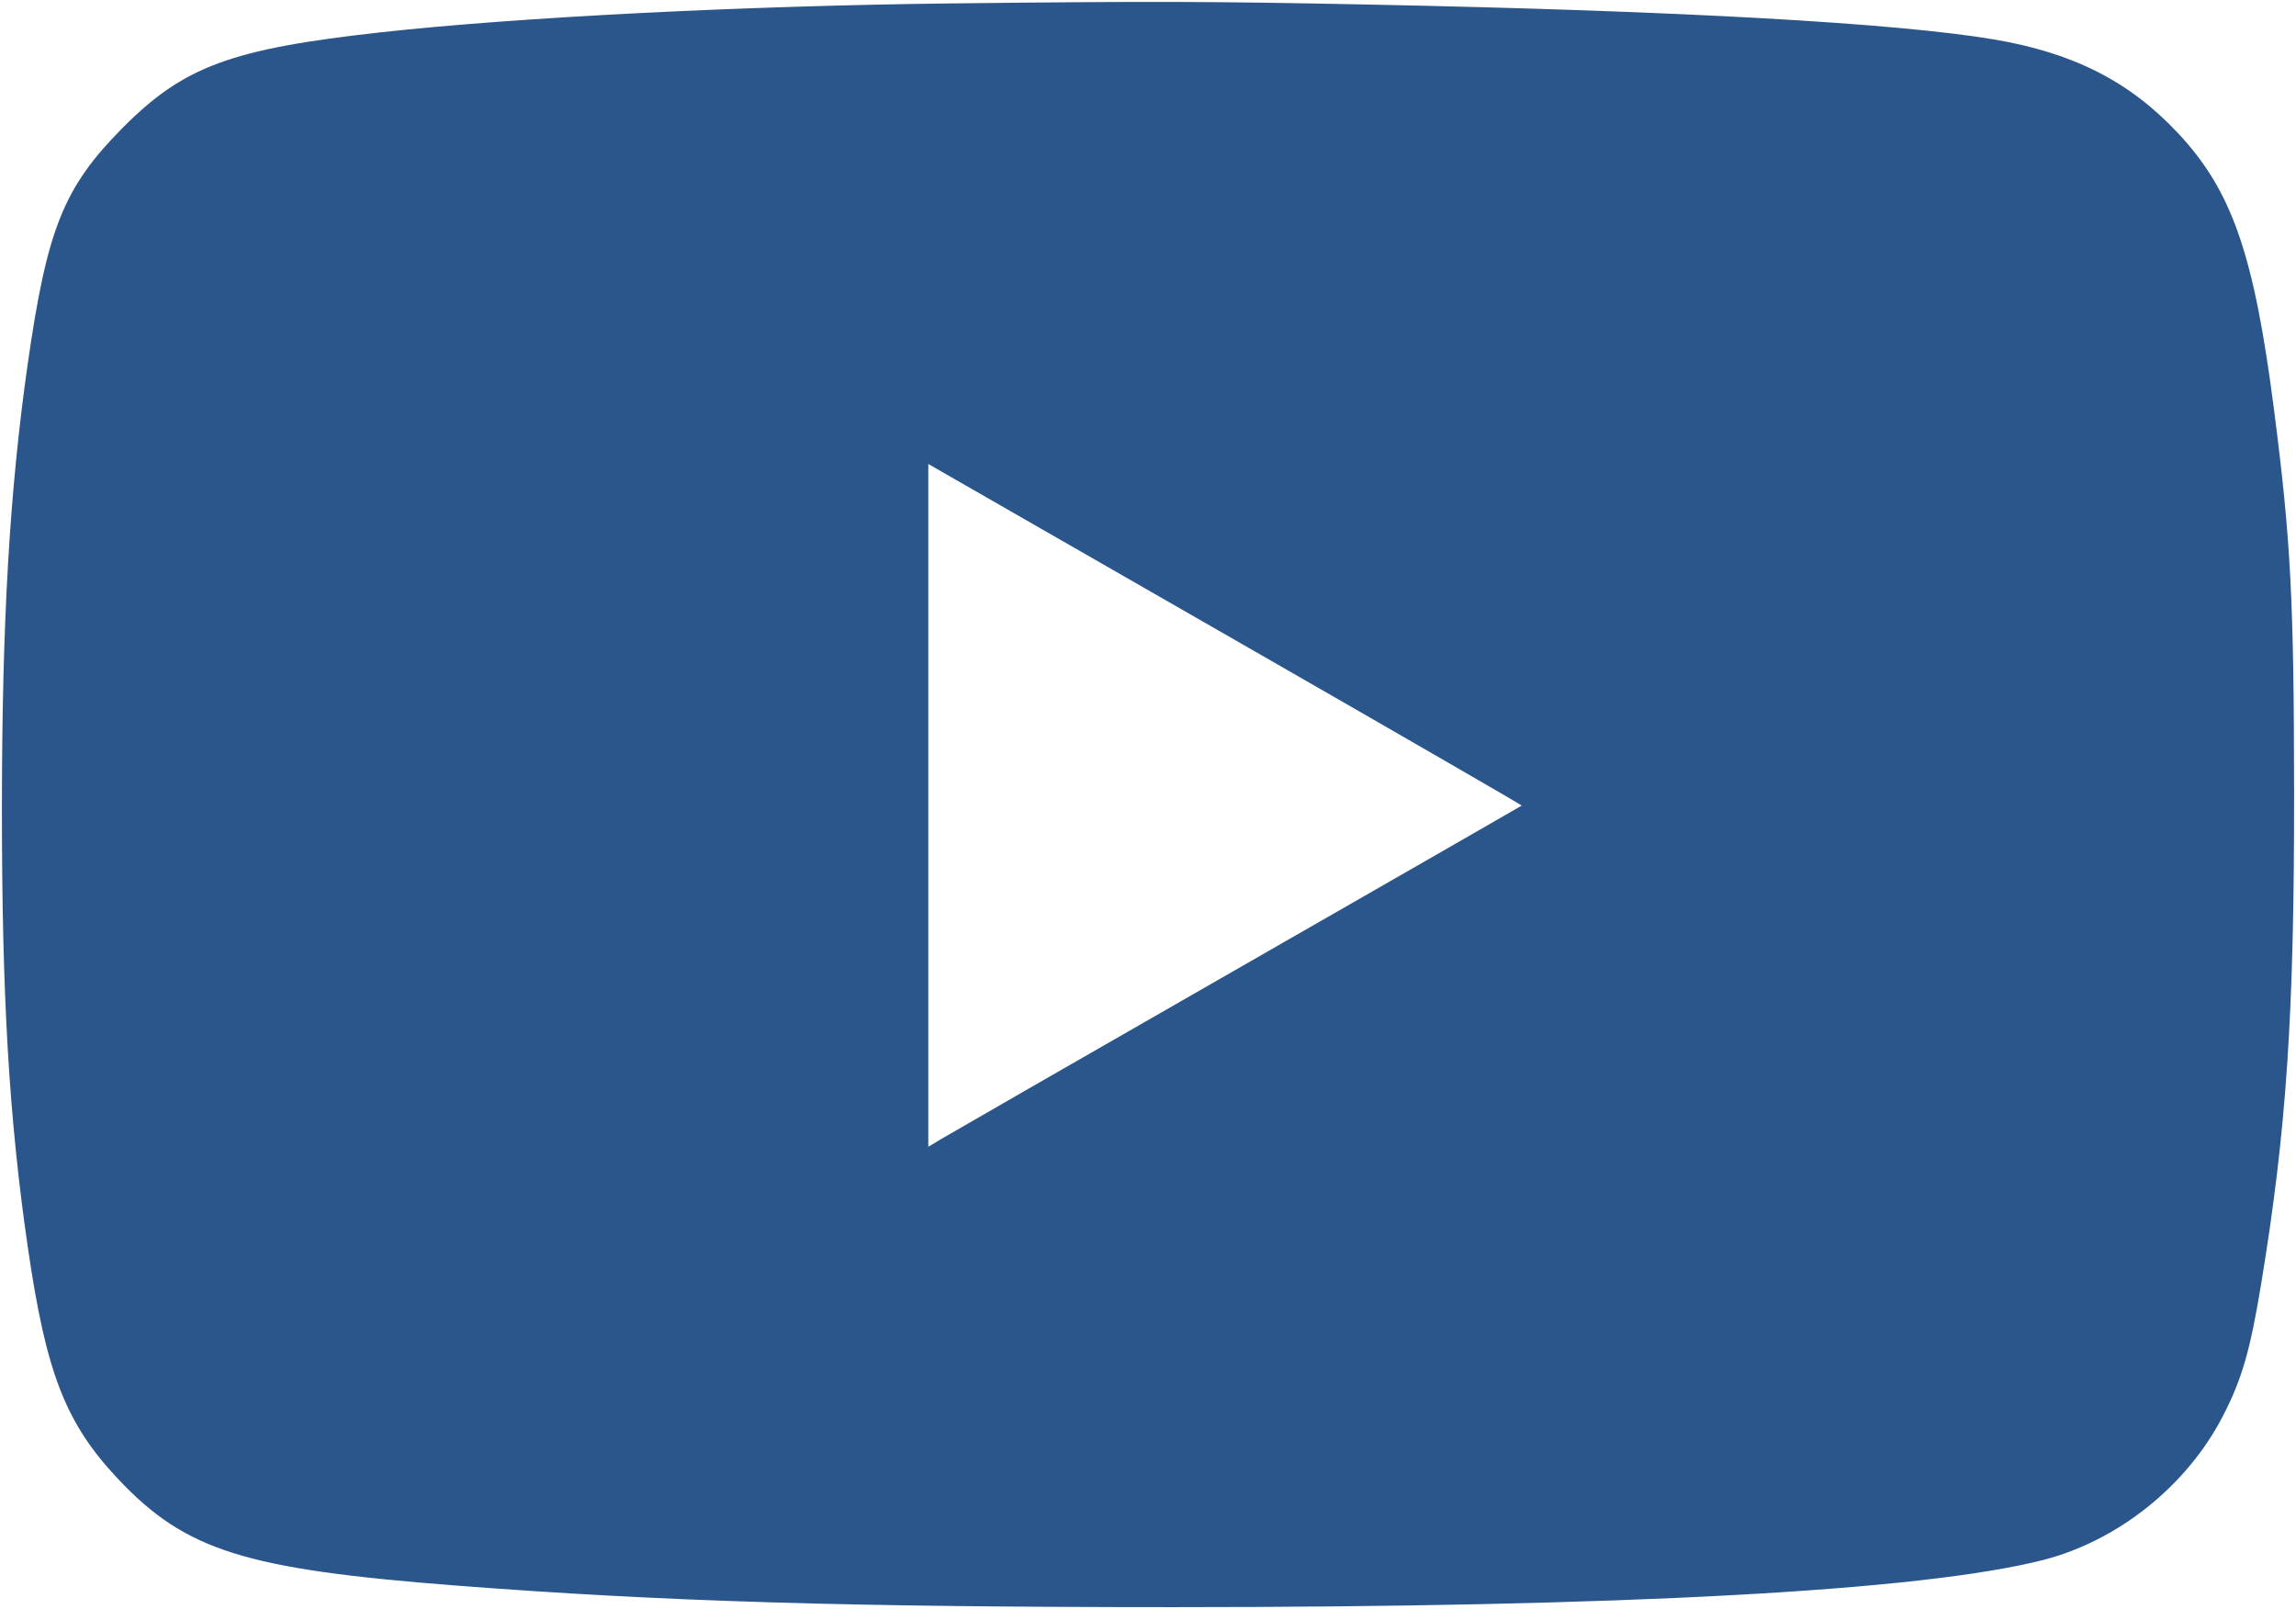 <?xml version="1.0" encoding="UTF-8"?> <svg xmlns="http://www.w3.org/2000/svg" viewBox="6784.984 4662 120 84.099"><path fill="#2b568c" stroke="none" fill-opacity="1" stroke-width="0.1" stroke-opacity="1" fill-rule="evenodd" display="undefined" stroke-linecap="undefined" stroke-linejoin="undefined" stroke-dasharray="undefined" paint-order="undefined" id="tSvg4a81c5cfb6" title="Path 1" d="M 6834.741 4662.178 C 6823.88 4662.301 6812.039 4662.9 6804.907 4663.687 C 6797.044 4664.556 6794.57 4665.473 6791.372 4668.704 C 6788.31 4671.797 6787.442 4673.962 6786.434 4681.016 C 6785.487 4687.634 6785.088 4694.494 6785.084 4704.178 C 6785.081 4714.06 6785.452 4720.386 6786.432 4727.15 C 6787.392 4733.776 6788.409 4736.388 6791.165 4739.31 C 6794.688 4743.044 6797.774 4744.017 6808.815 4744.87 C 6819.622 4745.706 6829.329 4745.998 6846.275 4745.999 C 6869.826 4746 6885.44 4745.154 6891.776 4743.532 C 6895.682 4742.532 6899.276 4739.658 6901.153 4736.031 C 6902.154 4734.097 6902.588 4732.603 6903.161 4729.118 C 6904.492 4721.032 6904.895 4715.018 6904.885 4703.416 C 6904.875 4693.338 6904.713 4690.249 6903.841 4683.456 C 6902.794 4675.299 6901.646 4671.983 6898.824 4668.966 C 6896.29 4666.258 6893.368 4664.769 6889.202 4664.062 C 6884.138 4663.204 6872.762 4662.567 6856.664 4662.241C 6848.202 4662.07 6845.152 4662.061 6834.741 4662.178Z M 6849.948 4695.69 C 6857.981 4700.3 6864.538 4704.087 6864.517 4704.105 C 6864.497 4704.124 6857.789 4707.974 6849.611 4712.663 C 6841.433 4717.351 6834.463 4721.356 6834.122 4721.563 C 6833.915 4721.688 6833.709 4721.813 6833.502 4721.938 C 6833.502 4715.991 6833.502 4710.043 6833.502 4704.095 C 6833.502 4698.147 6833.502 4692.199 6833.502 4686.251 C 6833.809 4686.427 6834.115 4686.603 6834.421 4686.779C 6834.927 4687.07 6841.914 4691.079 6849.948 4695.69Z"></path><defs> </defs></svg> 